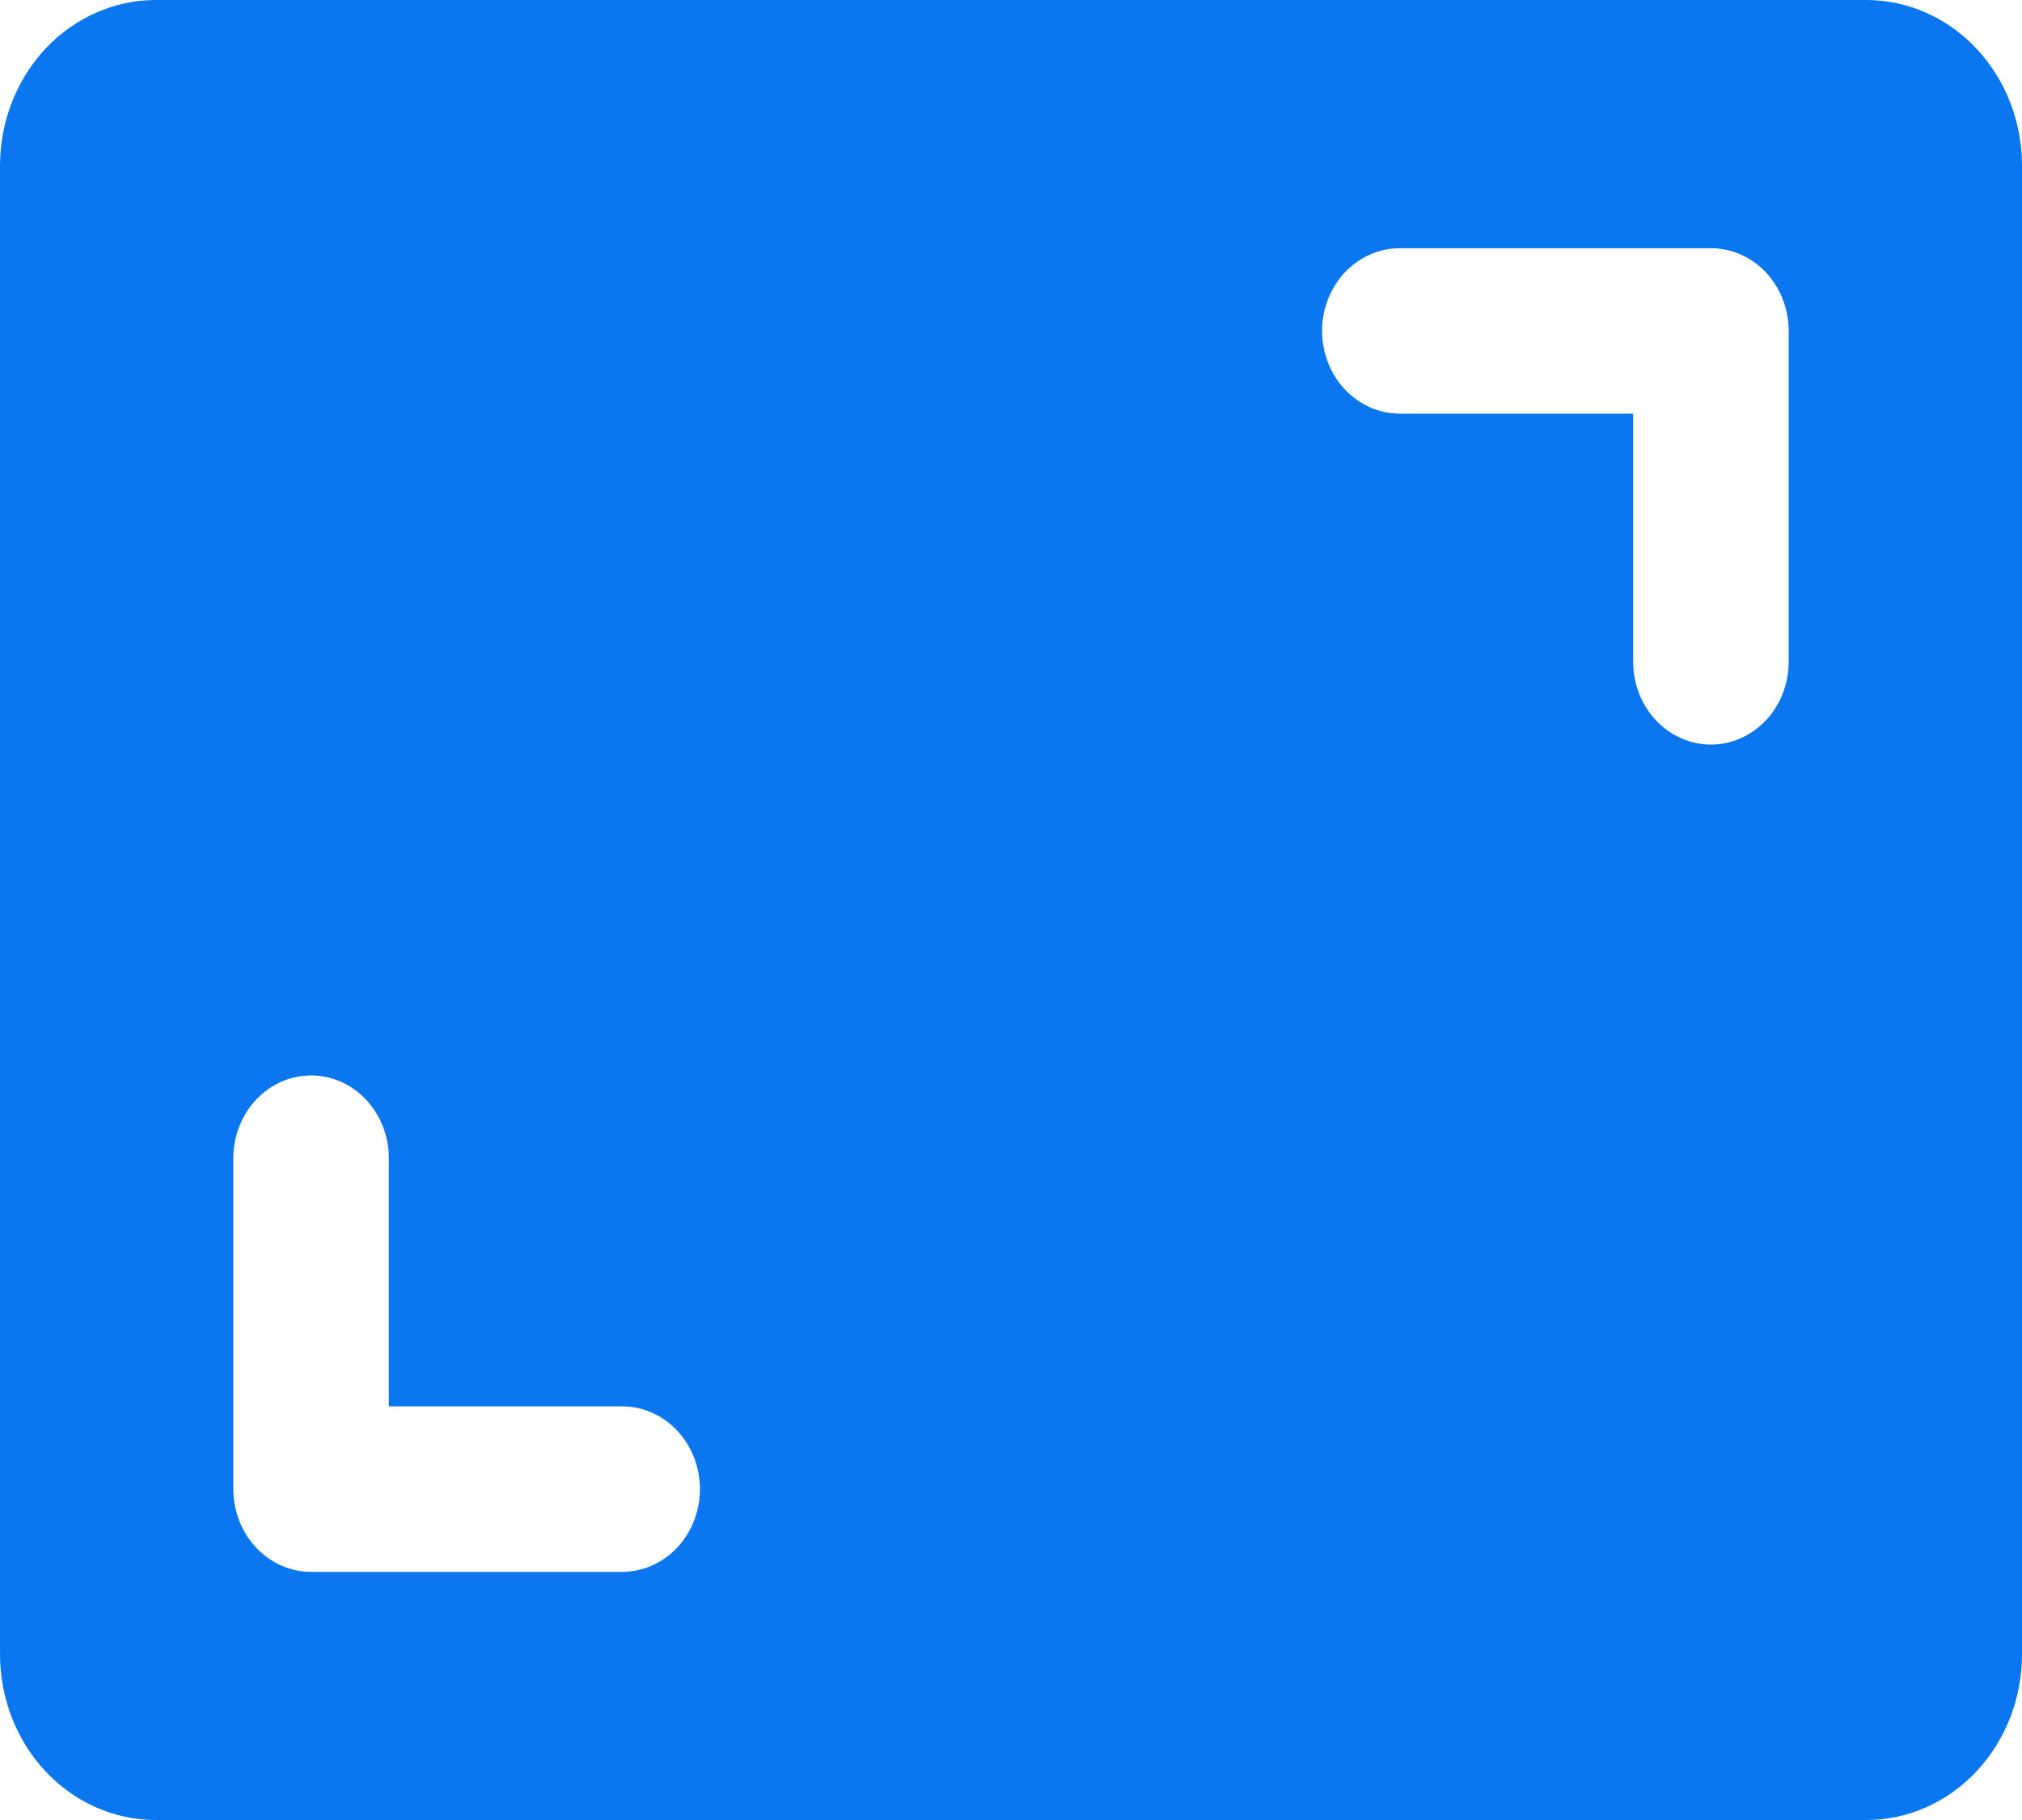 <svg viewBox="0 0 20 18" xmlns="http://www.w3.org/2000/svg" xmlns:xlink="http://www.w3.org/1999/xlink" width="20" height="18" fill="none" customFrame="#000000">
	<path id="Vector" d="M18.462 0L1.538 0C1.131 0.001 0.74 0.173 0.451 0.48C0.163 0.787 0.001 1.203 0 1.636L0 16.364C0.001 16.797 0.163 17.213 0.451 17.52C0.74 17.827 1.131 18 1.538 18L18.462 18C18.869 18 19.261 17.827 19.549 17.52C19.837 17.213 20 16.797 20 16.364L20 1.636C20 1.203 19.837 0.787 19.549 0.48C19.261 0.173 18.869 0.001 18.462 0ZM6.154 15.546L3.077 15.546C2.873 15.546 2.677 15.459 2.533 15.306C2.389 15.152 2.308 14.944 2.308 14.727L2.308 11.455C2.308 11.238 2.389 11.03 2.533 10.876C2.677 10.723 2.873 10.636 3.077 10.636C3.281 10.636 3.477 10.723 3.621 10.876C3.765 11.03 3.846 11.238 3.846 11.455L3.846 13.909L6.154 13.909C6.358 13.909 6.554 13.995 6.698 14.149C6.842 14.302 6.923 14.51 6.923 14.727C6.923 14.944 6.842 15.152 6.698 15.306C6.554 15.459 6.358 15.546 6.154 15.546ZM17.692 6.545C17.692 6.763 17.611 6.971 17.467 7.124C17.323 7.277 17.127 7.364 16.923 7.364C16.719 7.364 16.523 7.277 16.379 7.124C16.235 6.971 16.154 6.763 16.154 6.545L16.154 4.091L13.846 4.091C13.642 4.091 13.447 4.005 13.302 3.851C13.158 3.698 13.077 3.49 13.077 3.273C13.077 3.056 13.158 2.848 13.302 2.694C13.447 2.541 13.642 2.455 13.846 2.455L16.923 2.455C17.127 2.455 17.323 2.541 17.467 2.694C17.611 2.848 17.692 3.056 17.692 3.273L17.692 6.545Z" fill="rgb(10,118,240)" fill-rule="nonzero" />
</svg>
